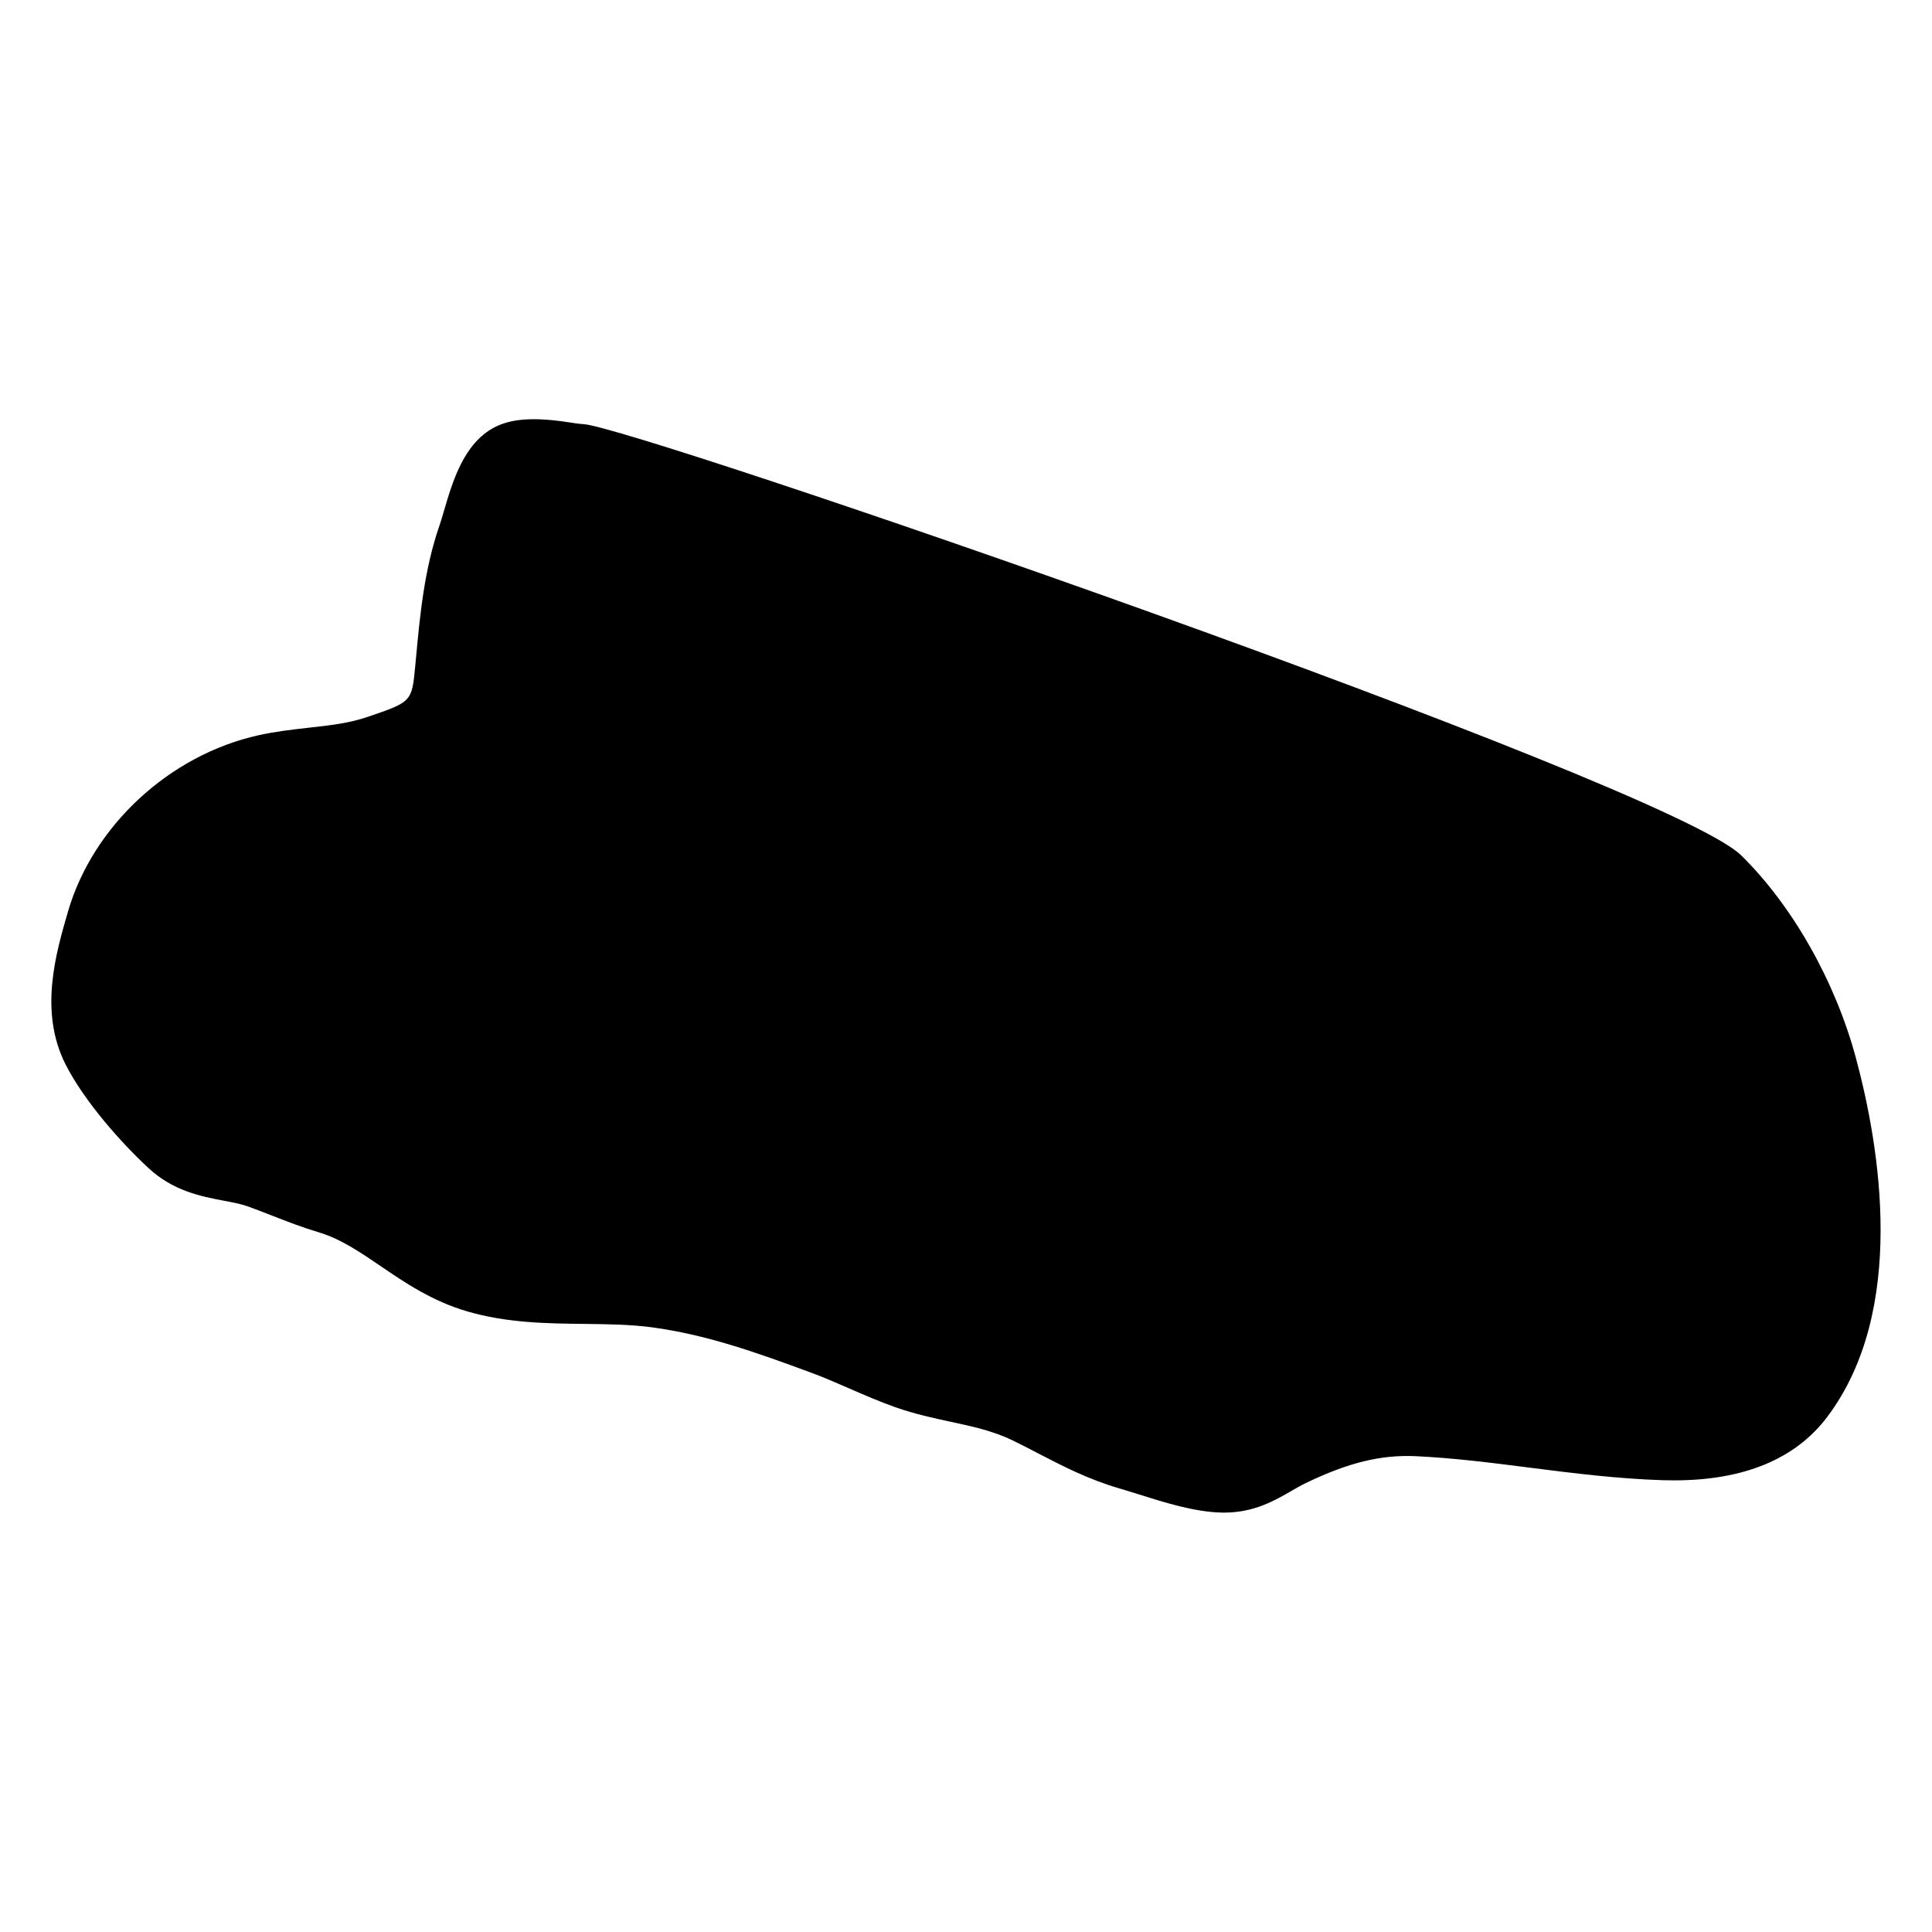 <?xml version="1.0" encoding="UTF-8"?>
<!-- Uploaded to: SVG Repo, www.svgrepo.com, Generator: SVG Repo Mixer Tools -->
<svg fill="#000000" width="800px" height="800px" version="1.1" viewBox="144 144 512 512" xmlns="http://www.w3.org/2000/svg">
 <path d="m635.86 424.47c-5.449-20.34-16.828-40.445-30.438-53.801-19.844-19.395-293.91-113.69-306.79-114.27-1.141-0.055-2.457-0.262-4.172-0.527-9.113-1.379-15.012-0.93-19.477 1.402-8.109 4.293-11.031 14.27-13.395 22.348-0.395 1.348-0.758 2.598-1.117 3.621-4.062 11.742-5.176 23.82-6.262 35.484l-0.164 1.75c-0.898 9.504-0.898 9.504-12.555 13.488-4.945 1.699-9.898 2.246-15.891 2.914-4.156 0.473-8.449 0.953-13.027 1.953-23.641 5.223-43.965 24.027-50.566 46.785-3.238 11.137-7.672 26.391-0.691 40.344 5.047 10 15.043 21.137 22.066 27.617 6.519 6.047 13.898 7.473 19.852 8.609 2.356 0.441 4.582 0.859 6.481 1.535 1.961 0.707 3.906 1.465 6.551 2.496 3.836 1.496 7.805 3.047 12.223 4.363 5.812 1.742 10.938 5.238 16.387 8.953 6.371 4.34 13.578 9.246 22.887 11.984 10.641 3.125 21.555 3.231 31.184 3.332 6.269 0.078 12.191 0.148 17.891 0.914 14.207 1.93 27.074 6.434 42.414 12.121 3.223 1.195 6.481 2.621 9.734 4.039 4.125 1.797 8.246 3.582 12.301 5.008 5.148 1.812 10.207 2.898 14.68 3.859 5.781 1.238 11.238 2.426 16.434 4.945 2.156 1.055 4.223 2.125 6.254 3.18 0.008 0.008 0.738 0.387 0.738 0.387 6.41 3.316 13.043 6.75 21.348 9.176 1.551 0.449 3.246 0.977 5.062 1.551 6.891 2.172 14.703 4.637 21.879 4.82l0.645 0.008h0.07c7.93 0 13.387-3.164 17.98-5.828 1.156-0.668 2.348-1.363 3.66-1.992 11.355-5.488 19.98-7.512 28.949-7.144 10.113 0.465 20.438 1.773 30.547 3.07 11.465 1.457 23.324 2.953 35.297 3.309 0.938 0.031 1.867 0.039 2.812 0.039 18.539 0 32.199-5.656 40.613-16.836 21.246-28.246 13.883-71.652 7.606-95.012z"/>
</svg>